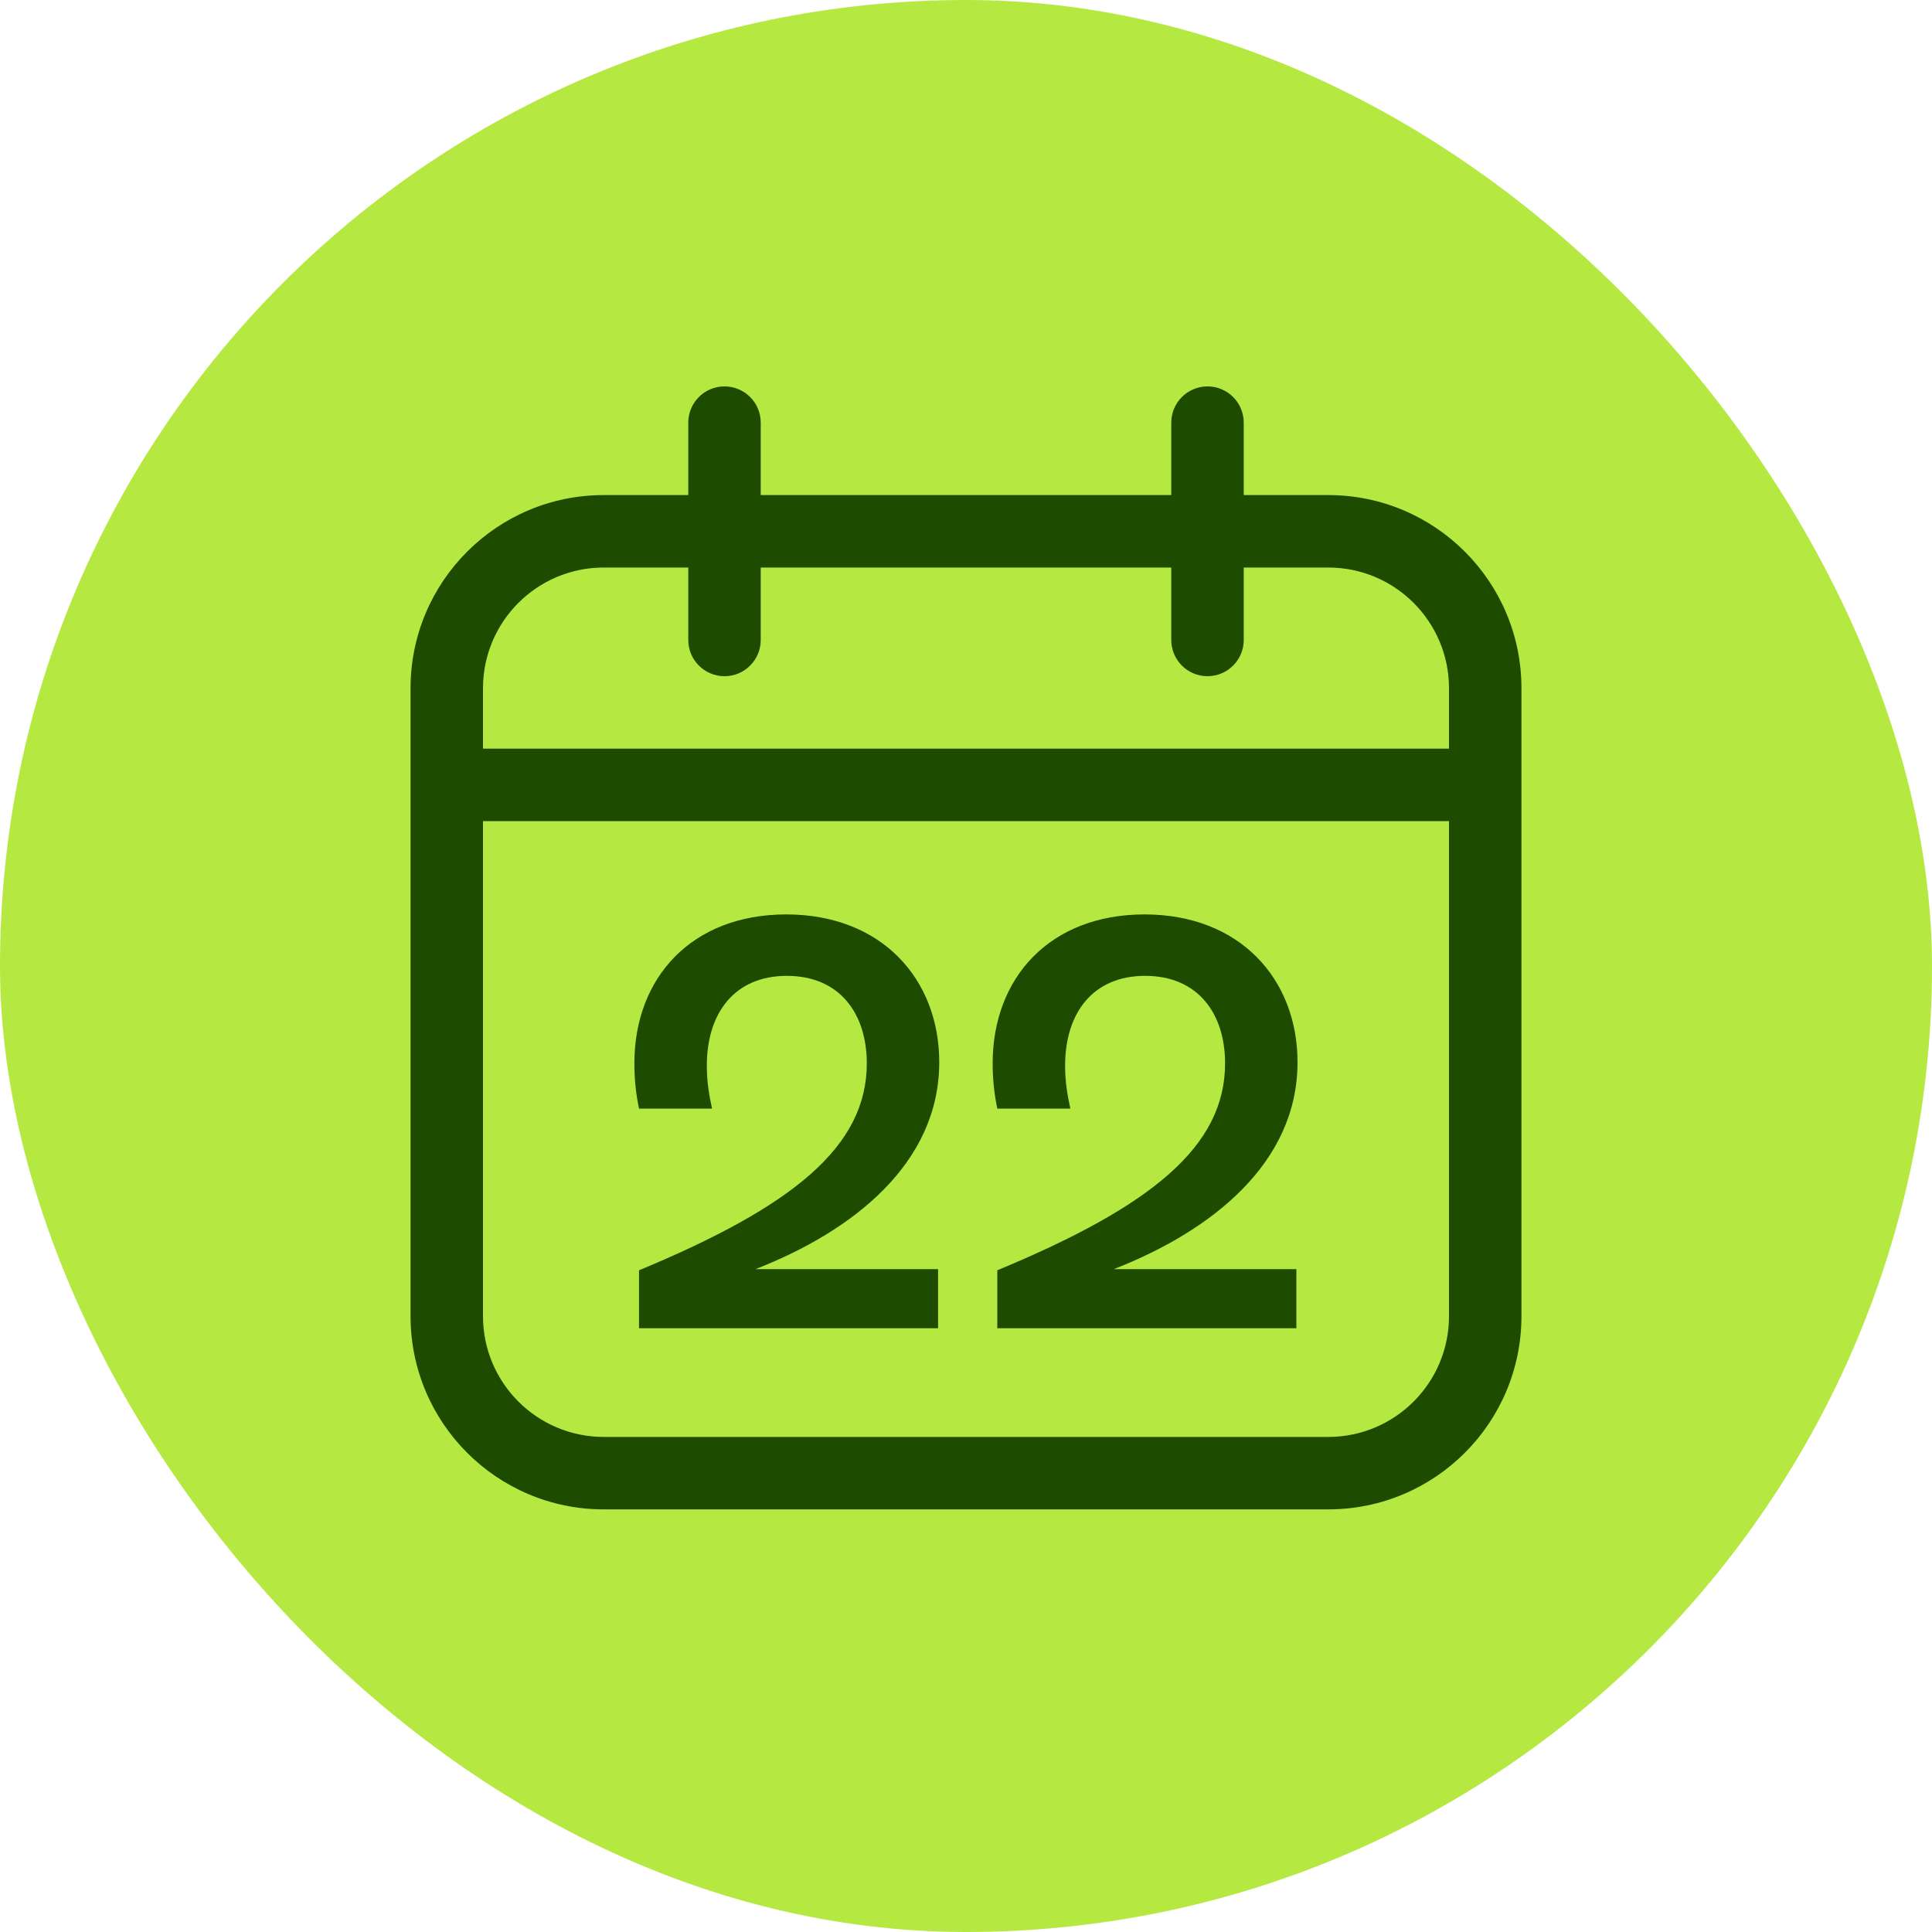 <svg width="80" height="80" viewBox="0 0 80 80" fill="none" xmlns="http://www.w3.org/2000/svg">
<rect width="80" height="80" rx="40" fill="#B5E941"/>
<path d="M26.268 44.032C26.268 44.728 26.34 45.328 26.46 45.904H29.484C29.364 45.352 29.268 44.8 29.268 44.128C29.268 41.944 30.42 40.408 32.58 40.408C34.788 40.408 35.892 41.992 35.892 44.032C35.892 47.488 32.82 49.96 26.46 52.6V55H38.844V52.552H31.284C35.34 50.968 38.892 48.16 38.892 43.984C38.892 40.552 36.516 37.864 32.556 37.864C28.644 37.864 26.268 40.48 26.268 44.032Z" fill="#1D4B00"/>
<path d="M41.104 44.032C41.104 44.728 41.176 45.328 41.296 45.904H44.32C44.2 45.352 44.104 44.8 44.104 44.128C44.104 41.944 45.256 40.408 47.416 40.408C49.624 40.408 50.728 41.992 50.728 44.032C50.728 47.488 47.656 49.96 41.296 52.6V55H53.68V52.552H46.12C50.176 50.968 53.728 48.16 53.728 43.984C53.728 40.552 51.352 37.864 47.392 37.864C43.48 37.864 41.104 40.48 41.104 44.032Z" fill="#1D4B00"/>
<path fill-rule="evenodd" clip-rule="evenodd" d="M30 16C30.828 16 31.5 16.672 31.5 17.5V20.5H48.5V17.5C48.5 16.672 49.172 16 50 16C50.828 16 51.5 16.672 51.5 17.5V20.5H55C59.418 20.5 63 24.082 63 28.5V54.5C63 58.918 59.418 62.5 55 62.5H25C20.582 62.5 17 58.918 17 54.5V28.5C17 24.082 20.582 20.5 25 20.5H28.5V17.5C28.5 16.672 29.172 16 30 16ZM48.5 23.5V26.5C48.5 27.328 49.172 28 50 28C50.828 28 51.5 27.328 51.5 26.5V23.5H55C57.761 23.5 60 25.739 60 28.5V31H20V28.5C20 25.739 22.239 23.5 25 23.5H28.5V26.5C28.5 27.328 29.172 28 30 28C30.828 28 31.5 27.328 31.5 26.5V23.5H48.5ZM20 34H60V54.5C60 57.261 57.761 59.5 55 59.5H25C22.239 59.5 20 57.261 20 54.5V34Z" fill="#1D4B00"/>
</svg>
